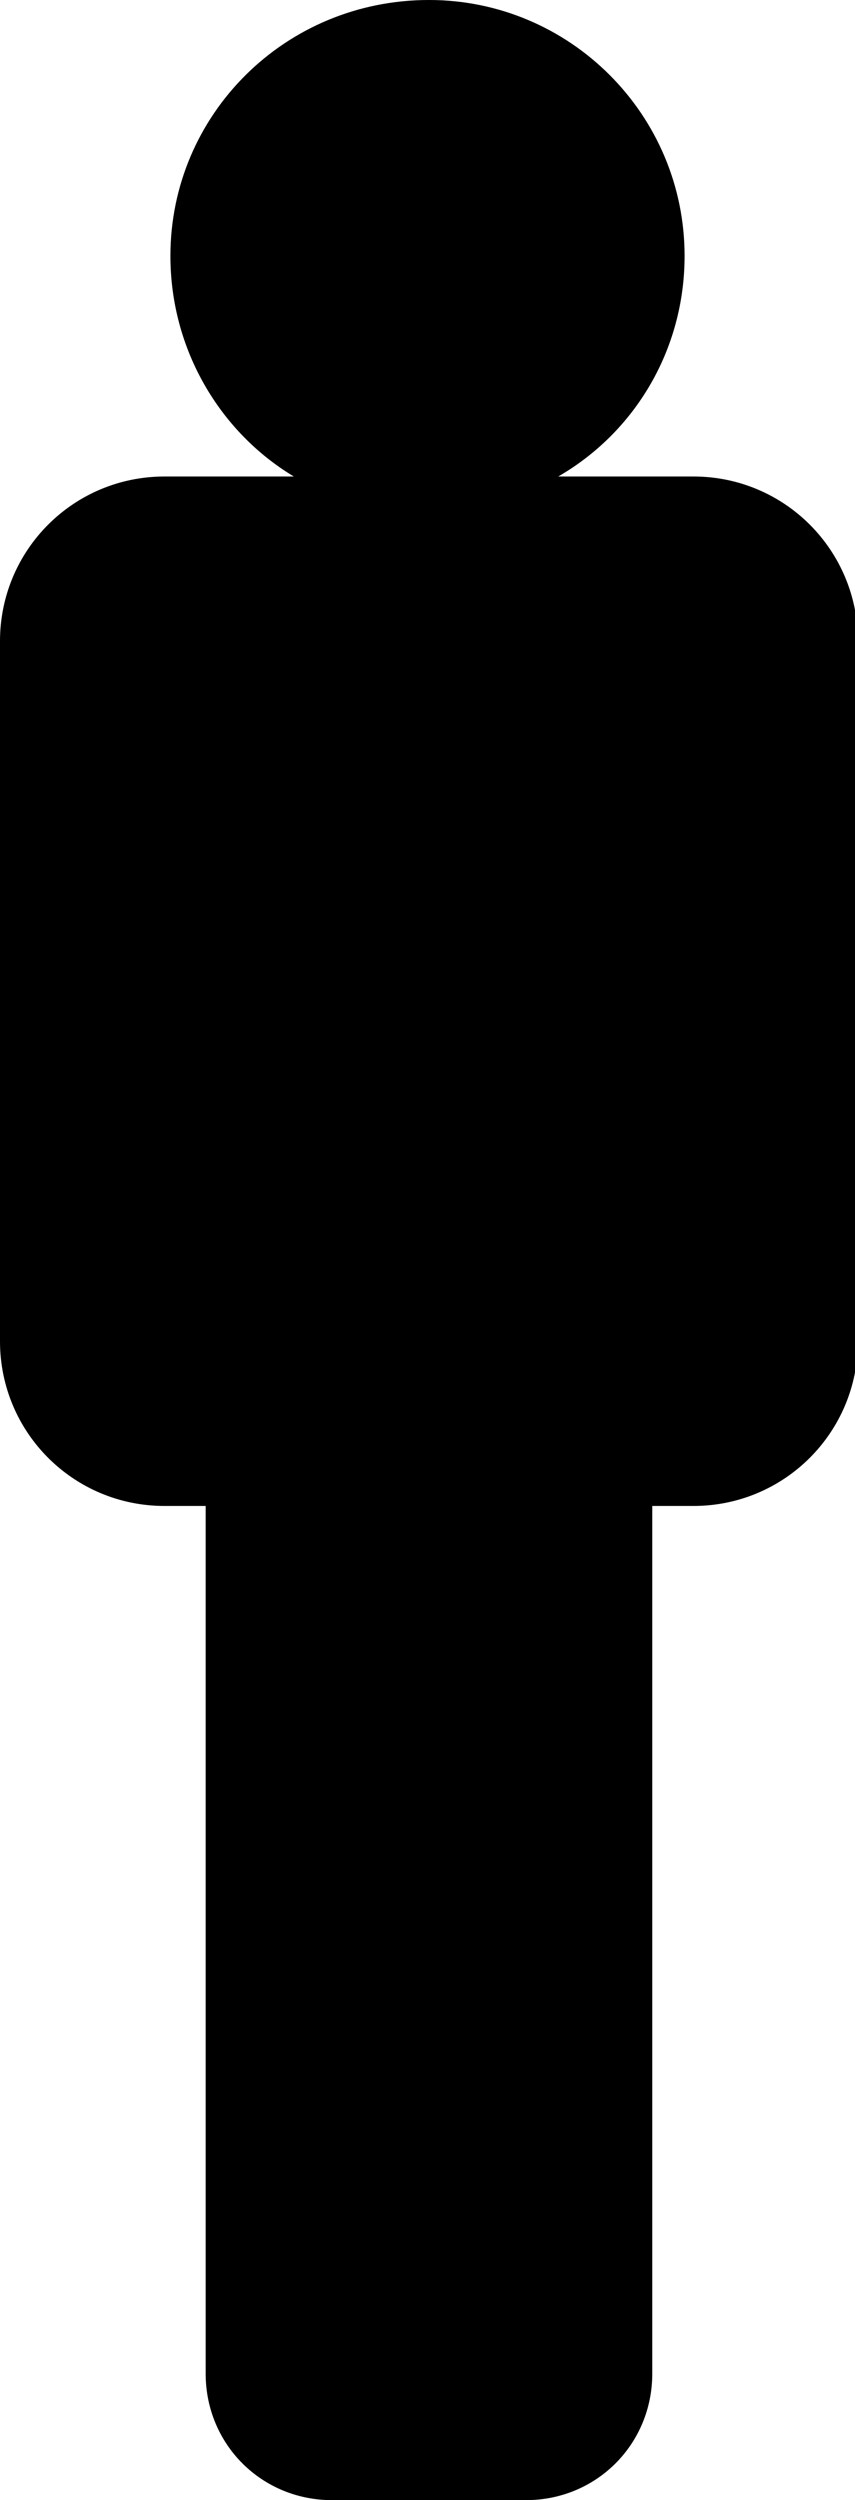 <?xml version="1.0" encoding="utf-8"?>
<!-- Generator: Adobe Illustrator 18.0.0, SVG Export Plug-In . SVG Version: 6.00 Build 0)  -->
<!DOCTYPE svg PUBLIC "-//W3C//DTD SVG 1.1//EN" "http://www.w3.org/Graphics/SVG/1.1/DTD/svg11.dtd">
<svg version="1.1" id="Calque_1" xmlns="http://www.w3.org/2000/svg" xmlns:xlink="http://www.w3.org/1999/xlink" x="0px" y="0px"
	 viewBox="0 0 29.1 85" style="enable-background:new 0 0 29.1 85;" xml:space="preserve">
<g id="Plan_x0020_1">
	<path d="M23.3,8.7c0-4.8-3.9-8.7-8.7-8.7C9.7,0,5.8,3.9,5.8,8.7c0,3.2,1.7,6,4.2,7.5H5.6c-3.1,0-5.6,2.5-5.6,5.6v23.8
		c0,3.1,2.5,5.6,5.6,5.6H7c0,0.1,0,0.2,0,0.3v29.2c0,2.4,1.9,4.3,4.3,4.3l6.6,0c2.4,0,4.3-1.9,4.3-4.3V51.5c0-0.1,0-0.2,0-0.3h1.4
		c3.1,0,5.6-2.5,5.6-5.6V21.8c0-3.1-2.5-5.6-5.6-5.6H19C21.6,14.7,23.3,11.9,23.3,8.7L23.3,8.7z"/>
</g>
</svg>
